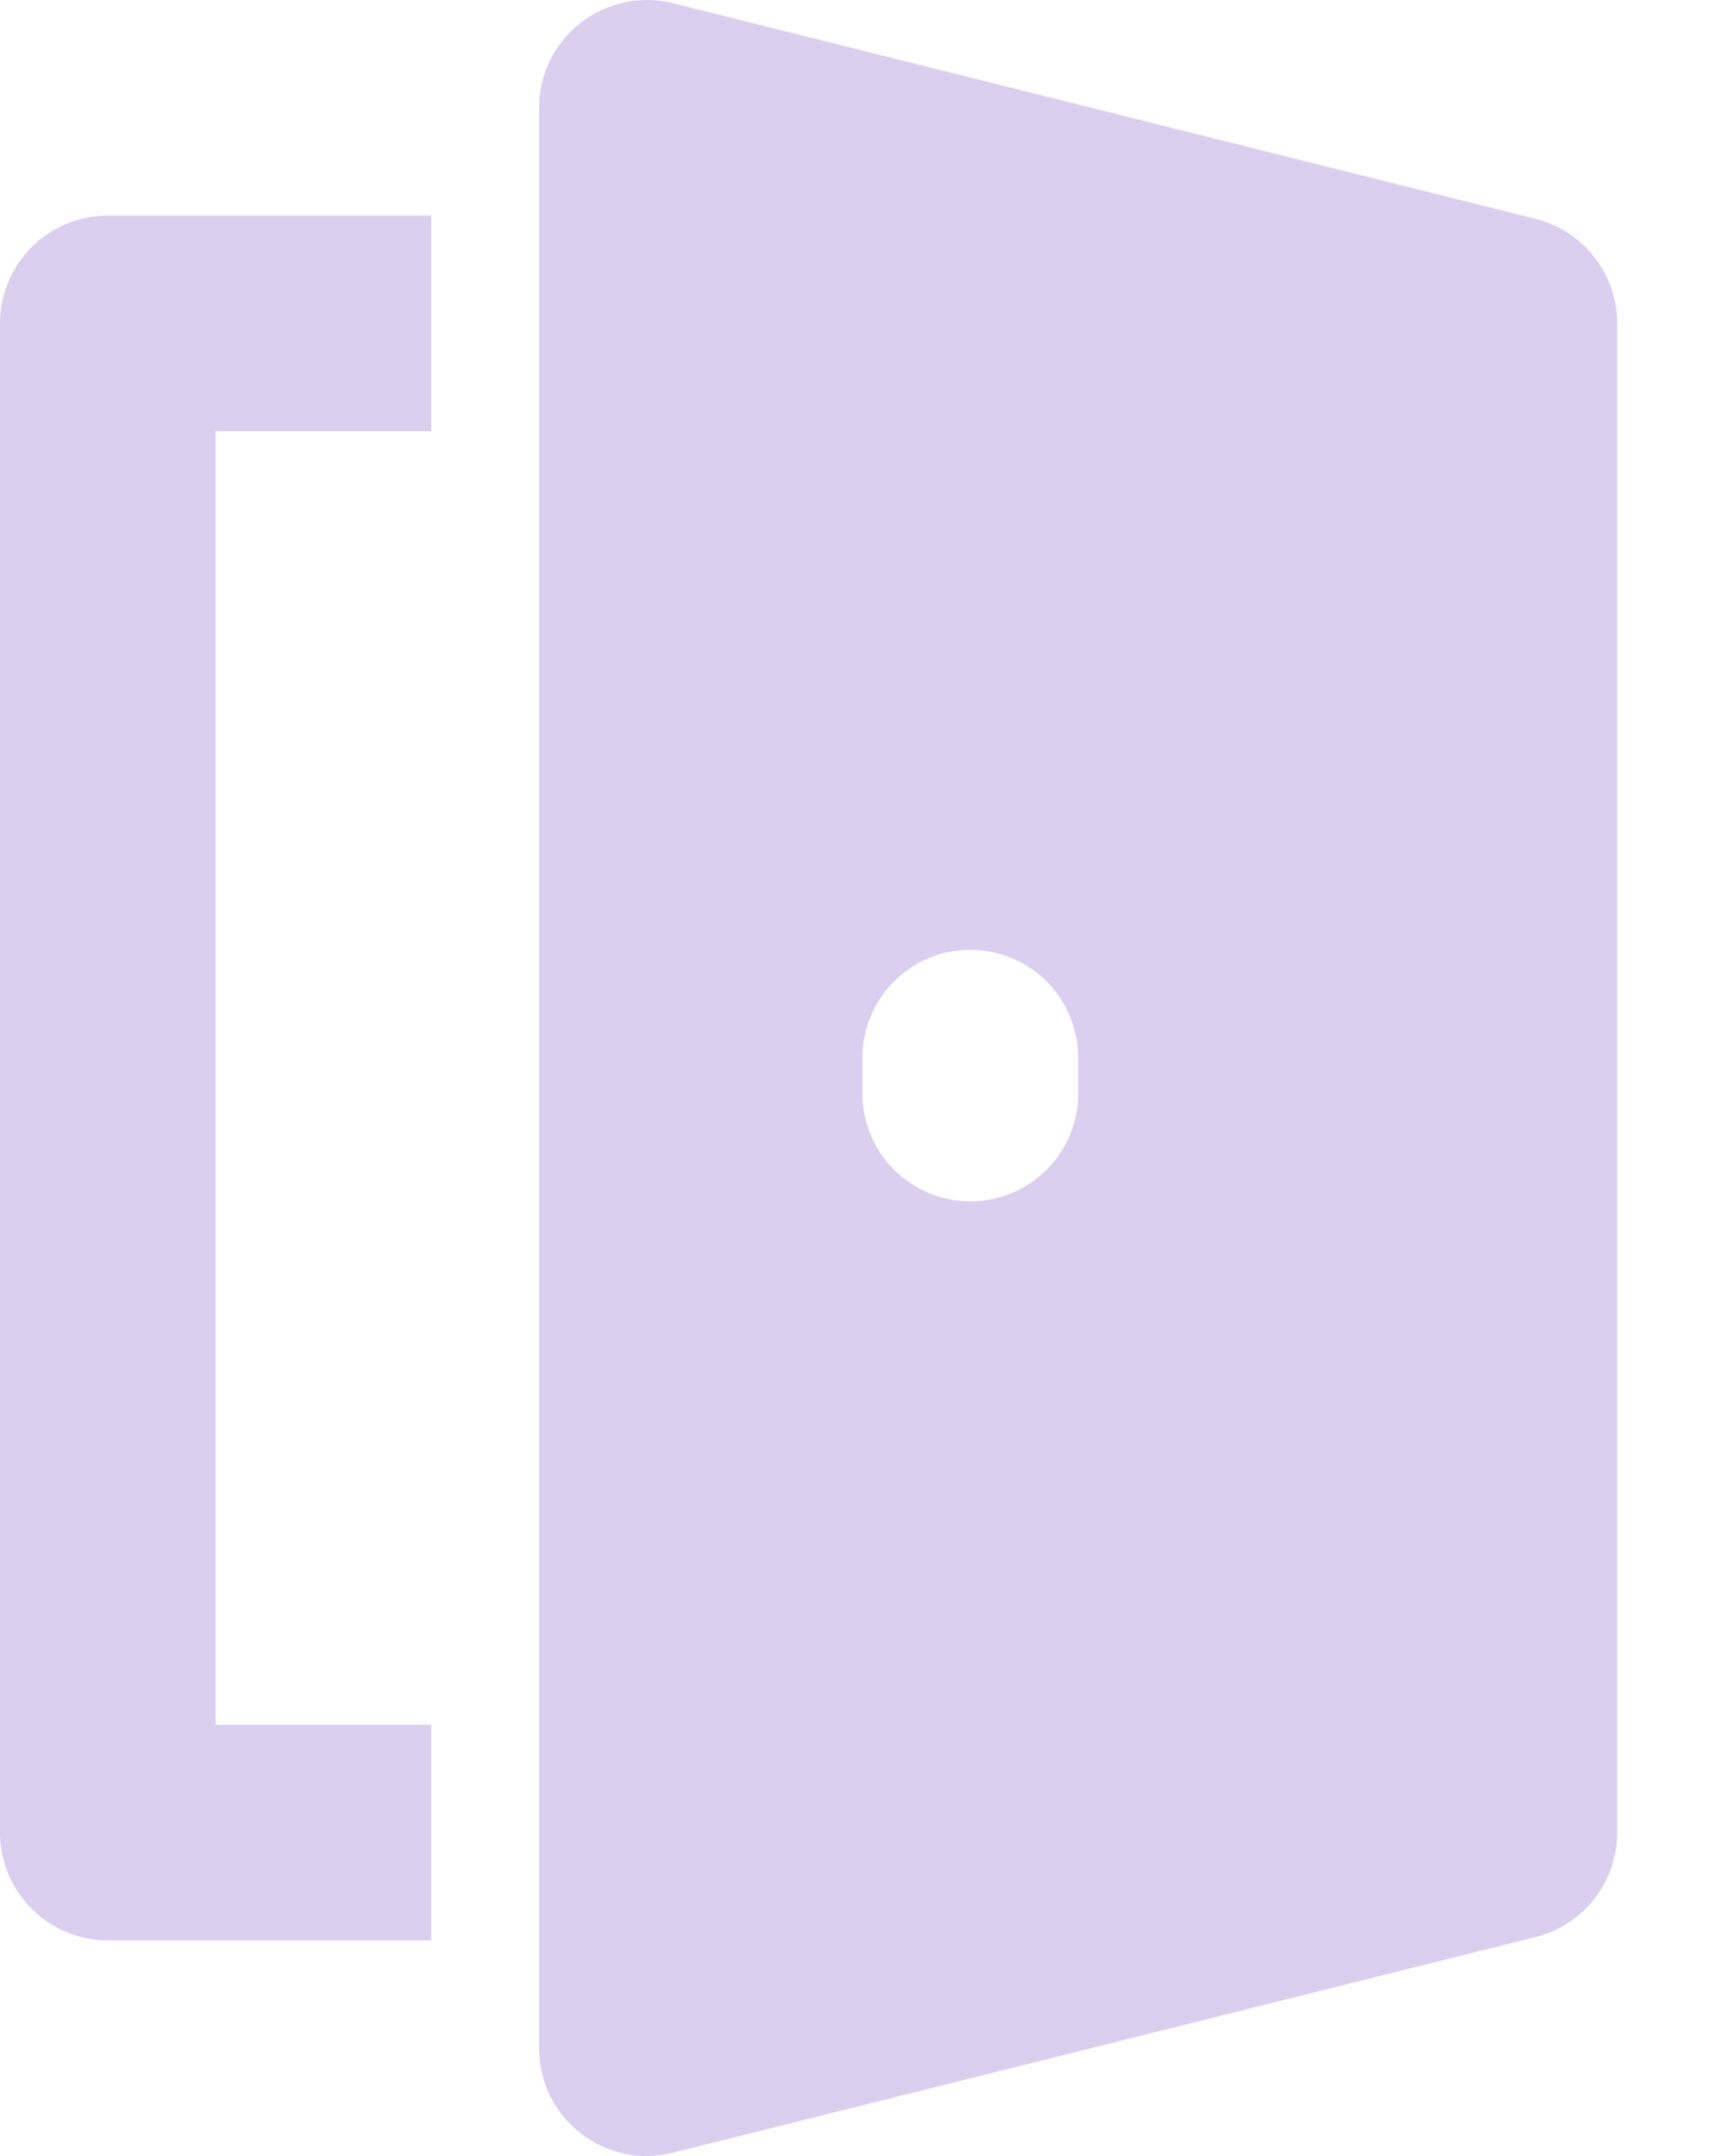 <svg width="12" height="15" viewBox="0 0 12 15" fill="none" xmlns="http://www.w3.org/2000/svg">
<path d="M0 2.25V12.75C0 12.949 0.079 13.139 0.22 13.28C0.36 13.421 0.551 13.5 0.75 13.5H3V12H1.5V3H3V1.5H0.75C0.551 1.5 0.36 1.579 0.22 1.719C0.079 1.86 0 2.051 0 2.25ZM10.681 1.522L4.681 0.022C4.571 -0.005 4.456 -0.007 4.344 0.016C4.233 0.04 4.128 0.089 4.038 0.159C3.949 0.229 3.876 0.319 3.826 0.421C3.776 0.523 3.75 0.636 3.75 0.75V14.25C3.75 14.364 3.776 14.476 3.825 14.579C3.875 14.681 3.948 14.771 4.038 14.841C4.128 14.912 4.232 14.96 4.344 14.984C4.455 15.008 4.571 15.005 4.681 14.977L10.681 13.477C10.844 13.437 10.988 13.343 11.091 13.211C11.194 13.08 11.25 12.917 11.25 12.75V2.25C11.25 2.083 11.194 1.92 11.091 1.788C10.988 1.656 10.844 1.563 10.681 1.522ZM7.5 7.641C7.491 7.834 7.409 8.016 7.269 8.15C7.129 8.283 6.943 8.358 6.75 8.358C6.557 8.358 6.371 8.283 6.231 8.15C6.091 8.016 6.009 7.834 6 7.641V7.358C6 7.159 6.079 6.968 6.22 6.828C6.361 6.687 6.551 6.608 6.75 6.608C6.949 6.609 7.14 6.688 7.281 6.828C7.421 6.969 7.5 7.16 7.5 7.359V7.641Z" fill="#DBCFEF"/>
</svg>
